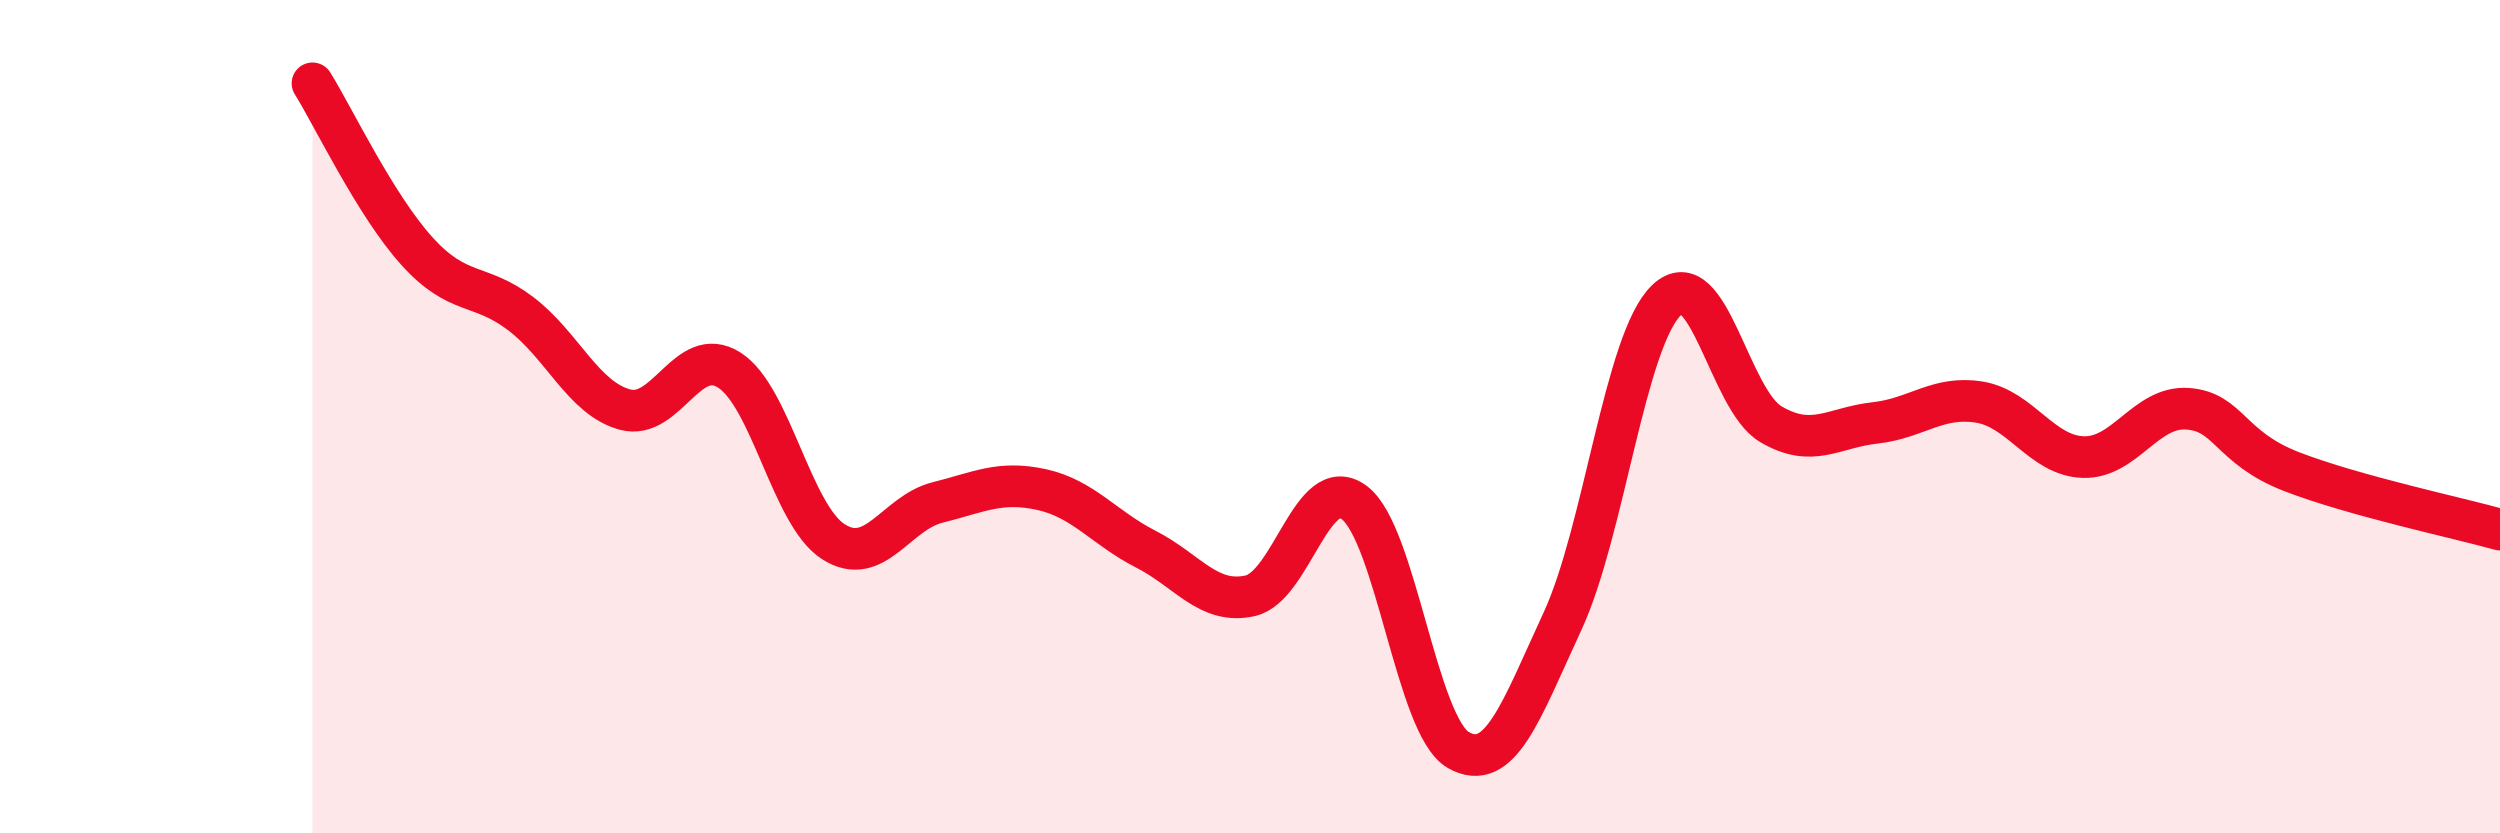 
    <svg width="60" height="20" viewBox="0 0 60 20" xmlns="http://www.w3.org/2000/svg">
      <path
        d="M 7.5,2 C 8,2.8 9,4.91 10,6.02 C 11,7.13 11.5,6.77 12.5,7.53 C 13.5,8.29 14,9.56 15,9.83 C 16,10.1 16.5,8.25 17.5,8.88 C 18.5,9.51 19,12.36 20,13 C 21,13.64 21.5,12.31 22.5,12.06 C 23.5,11.81 24,11.53 25,11.75 C 26,11.97 26.5,12.67 27.5,13.18 C 28.5,13.69 29,14.52 30,14.3 C 31,14.08 31.5,11.32 32.5,12.06 C 33.5,12.8 34,17.43 35,18 C 36,18.57 36.5,17.07 37.5,14.91 C 38.5,12.75 39,8.15 40,7.2 C 41,6.25 41.5,9.59 42.5,10.18 C 43.5,10.77 44,10.26 45,10.15 C 46,10.04 46.5,9.49 47.5,9.65 C 48.5,9.81 49,10.94 50,10.97 C 51,11 51.5,9.74 52.5,9.81 C 53.5,9.88 53.5,10.74 55,11.32 C 56.5,11.9 59,12.43 60,12.71L60 20L7.5 20Z"
        fill="#EB0A25"
        opacity="0.1"
        stroke-linecap="round"
        stroke-linejoin="round"
      />
      <path
        d="M 7.5,2 C 8,2.8 9,4.91 10,6.02 C 11,7.13 11.5,6.77 12.5,7.53 C 13.5,8.29 14,9.56 15,9.83 C 16,10.1 16.5,8.25 17.5,8.88 C 18.5,9.51 19,12.36 20,13 C 21,13.64 21.5,12.31 22.5,12.06 C 23.5,11.81 24,11.53 25,11.75 C 26,11.97 26.5,12.67 27.5,13.18 C 28.5,13.69 29,14.52 30,14.3 C 31,14.08 31.5,11.32 32.5,12.06 C 33.5,12.8 34,17.43 35,18 C 36,18.57 36.5,17.07 37.5,14.91 C 38.5,12.75 39,8.15 40,7.2 C 41,6.25 41.5,9.59 42.5,10.18 C 43.5,10.77 44,10.26 45,10.15 C 46,10.04 46.5,9.49 47.5,9.65 C 48.5,9.81 49,10.94 50,10.97 C 51,11 51.5,9.74 52.5,9.81 C 53.5,9.88 53.5,10.74 55,11.32 C 56.5,11.9 59,12.43 60,12.71"
        stroke="#EB0A25"
        stroke-width="1"
        fill="none"
        stroke-linecap="round"
        stroke-linejoin="round"
      />
    </svg>
  